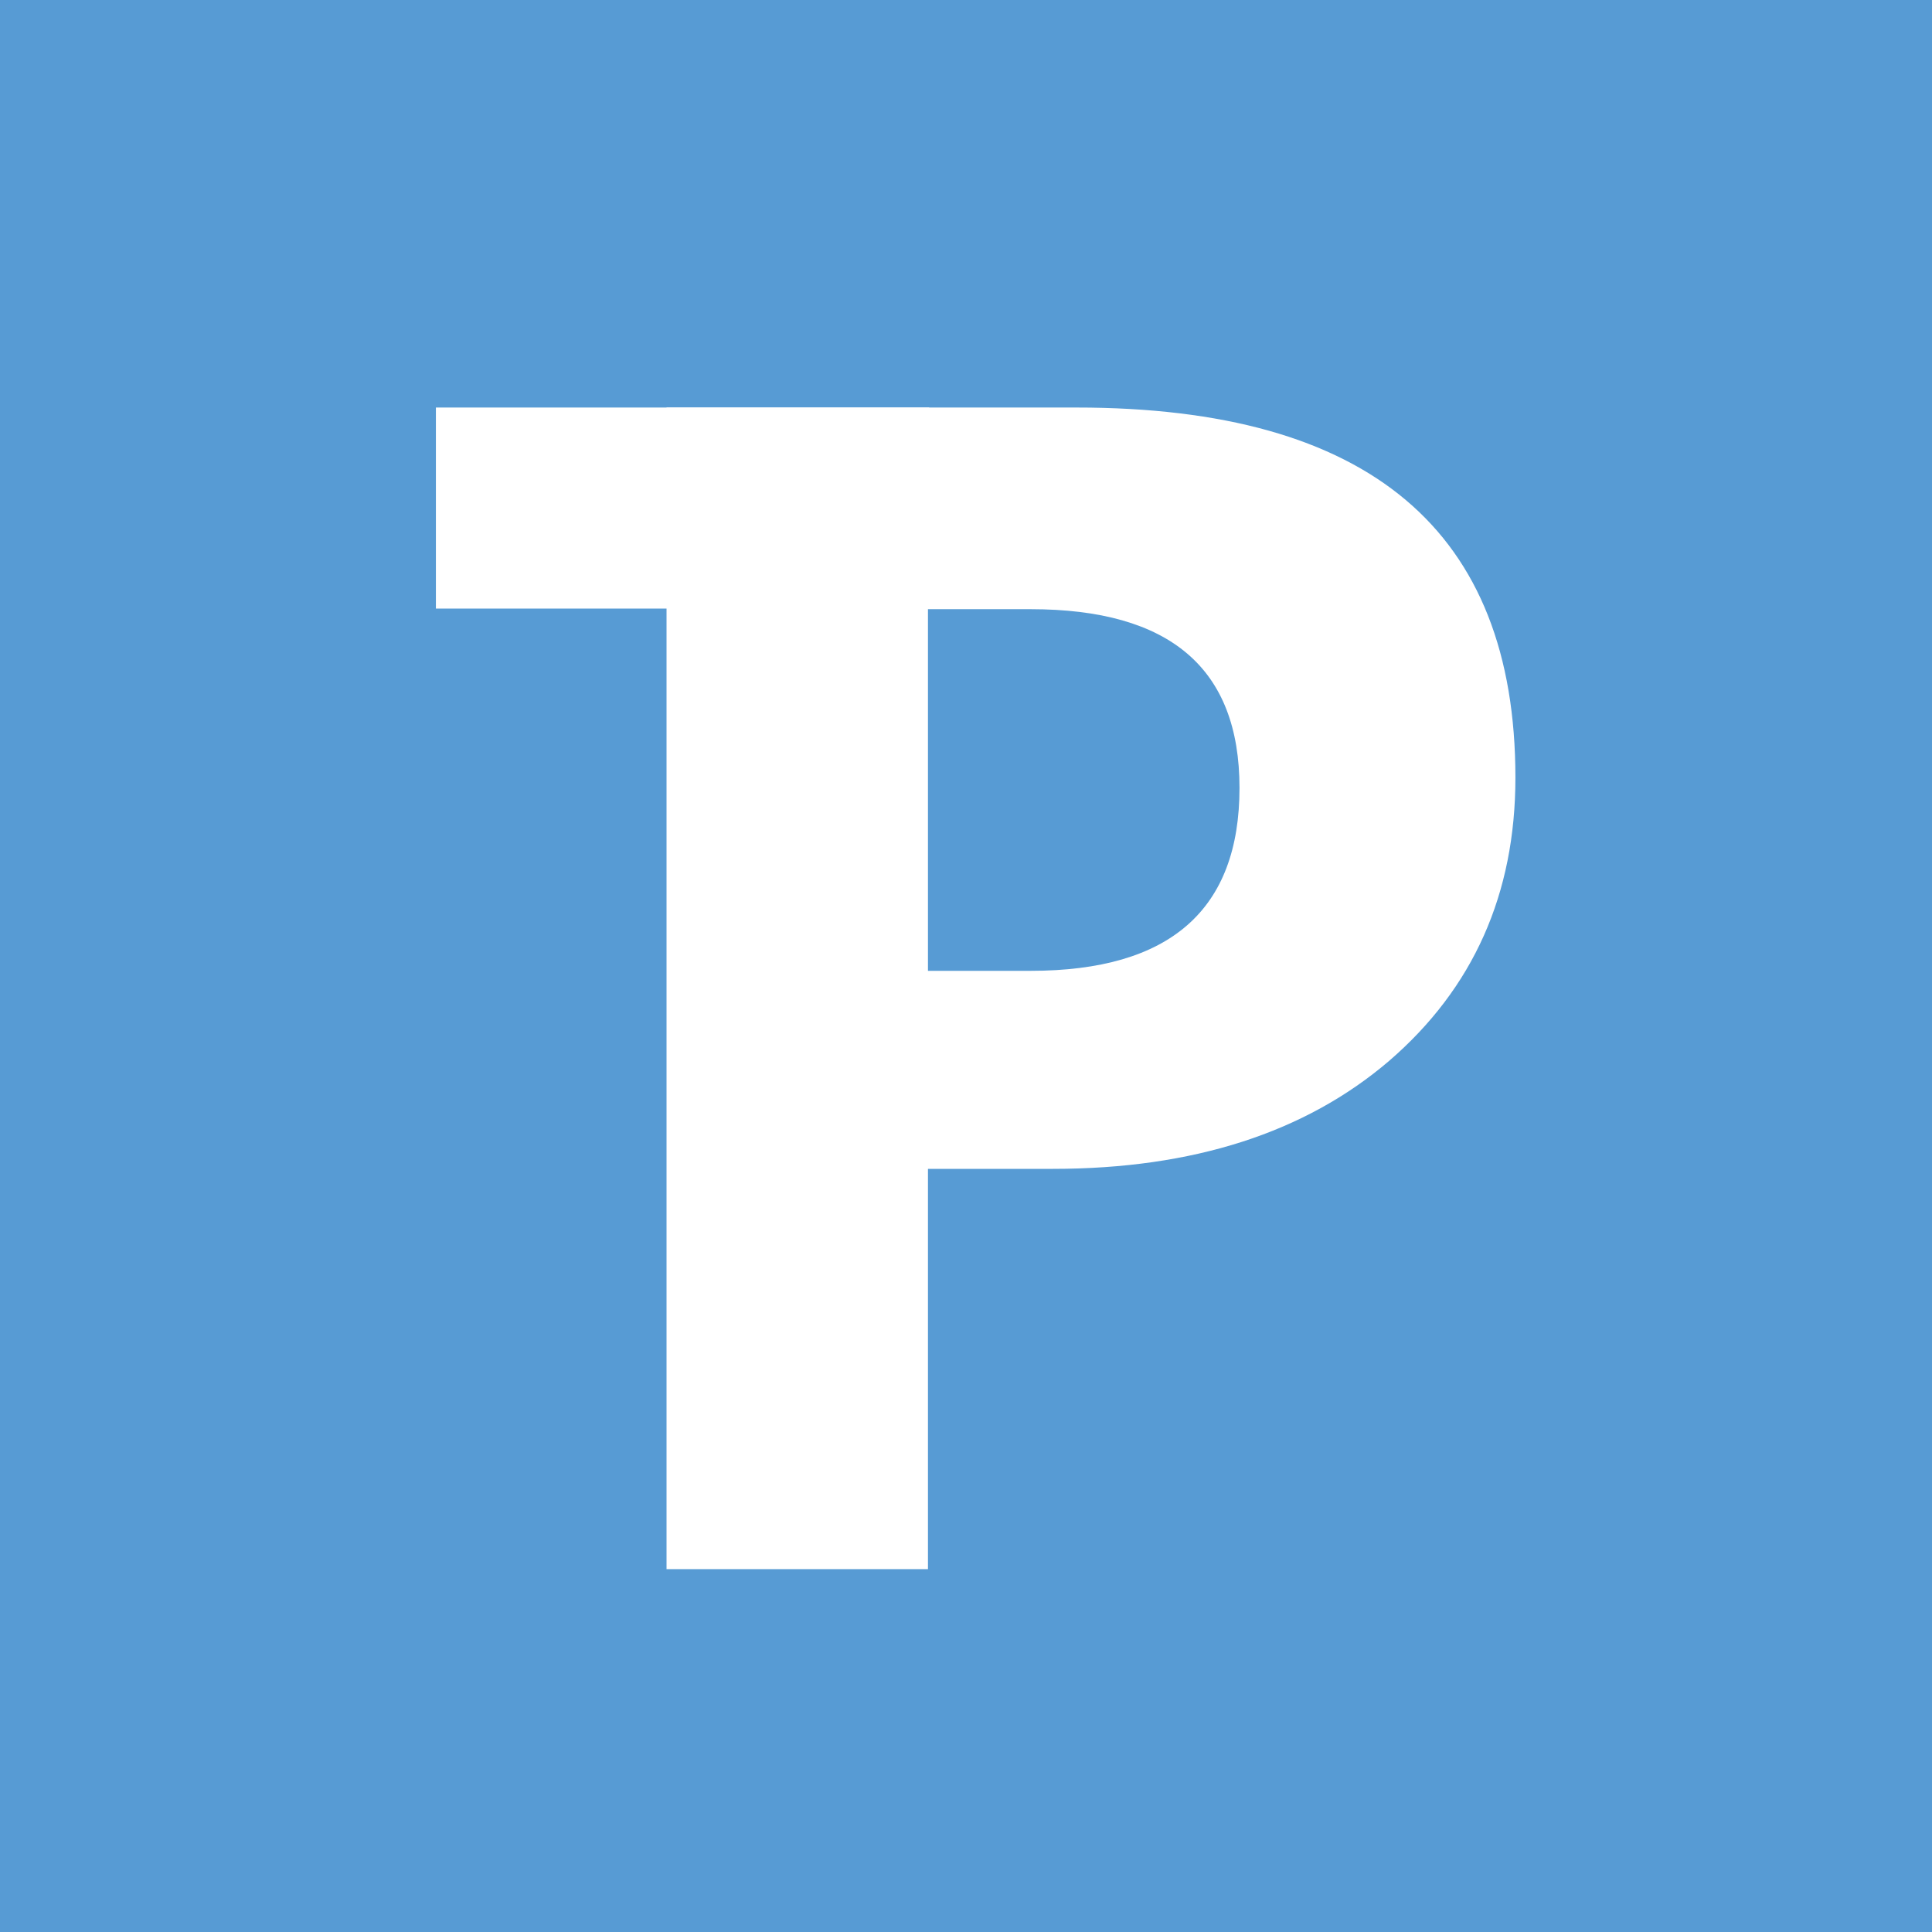 <?xml version="1.0" encoding="utf-8"?>
<!-- Generator: Adobe Illustrator 24.1.2, SVG Export Plug-In . SVG Version: 6.00 Build 0)  -->
<svg version="1.1" id="Layer_1" xmlns="http://www.w3.org/2000/svg" xmlns:xlink="http://www.w3.org/1999/xlink" x="0px" y="0px"
	 viewBox="0 0 320 320" enable-background="new 0 0 320 320" xml:space="preserve">
<rect fill="#579BD4" width="320" height="320"/>
<g>
	<g>
		<path fill="#FFFFFF" d="M153.7,193.6v66.3h-43.3V67.5h67.9c48.5,0,72.7,20.4,72.7,61.3c0,19.3-7,34.9-20.9,46.9
			c-13.9,11.9-32.5,17.9-55.7,17.9H153.7z M153.7,100.8v60h17c23.1,0,34.6-10.1,34.6-30.3c0-19.8-11.5-29.6-34.6-29.6H153.7z"/>
	</g>
	<rect x="72.2" y="67.5" fill="#FFFFFF" width="81.7" height="33.3"/>
</g>
</svg>
